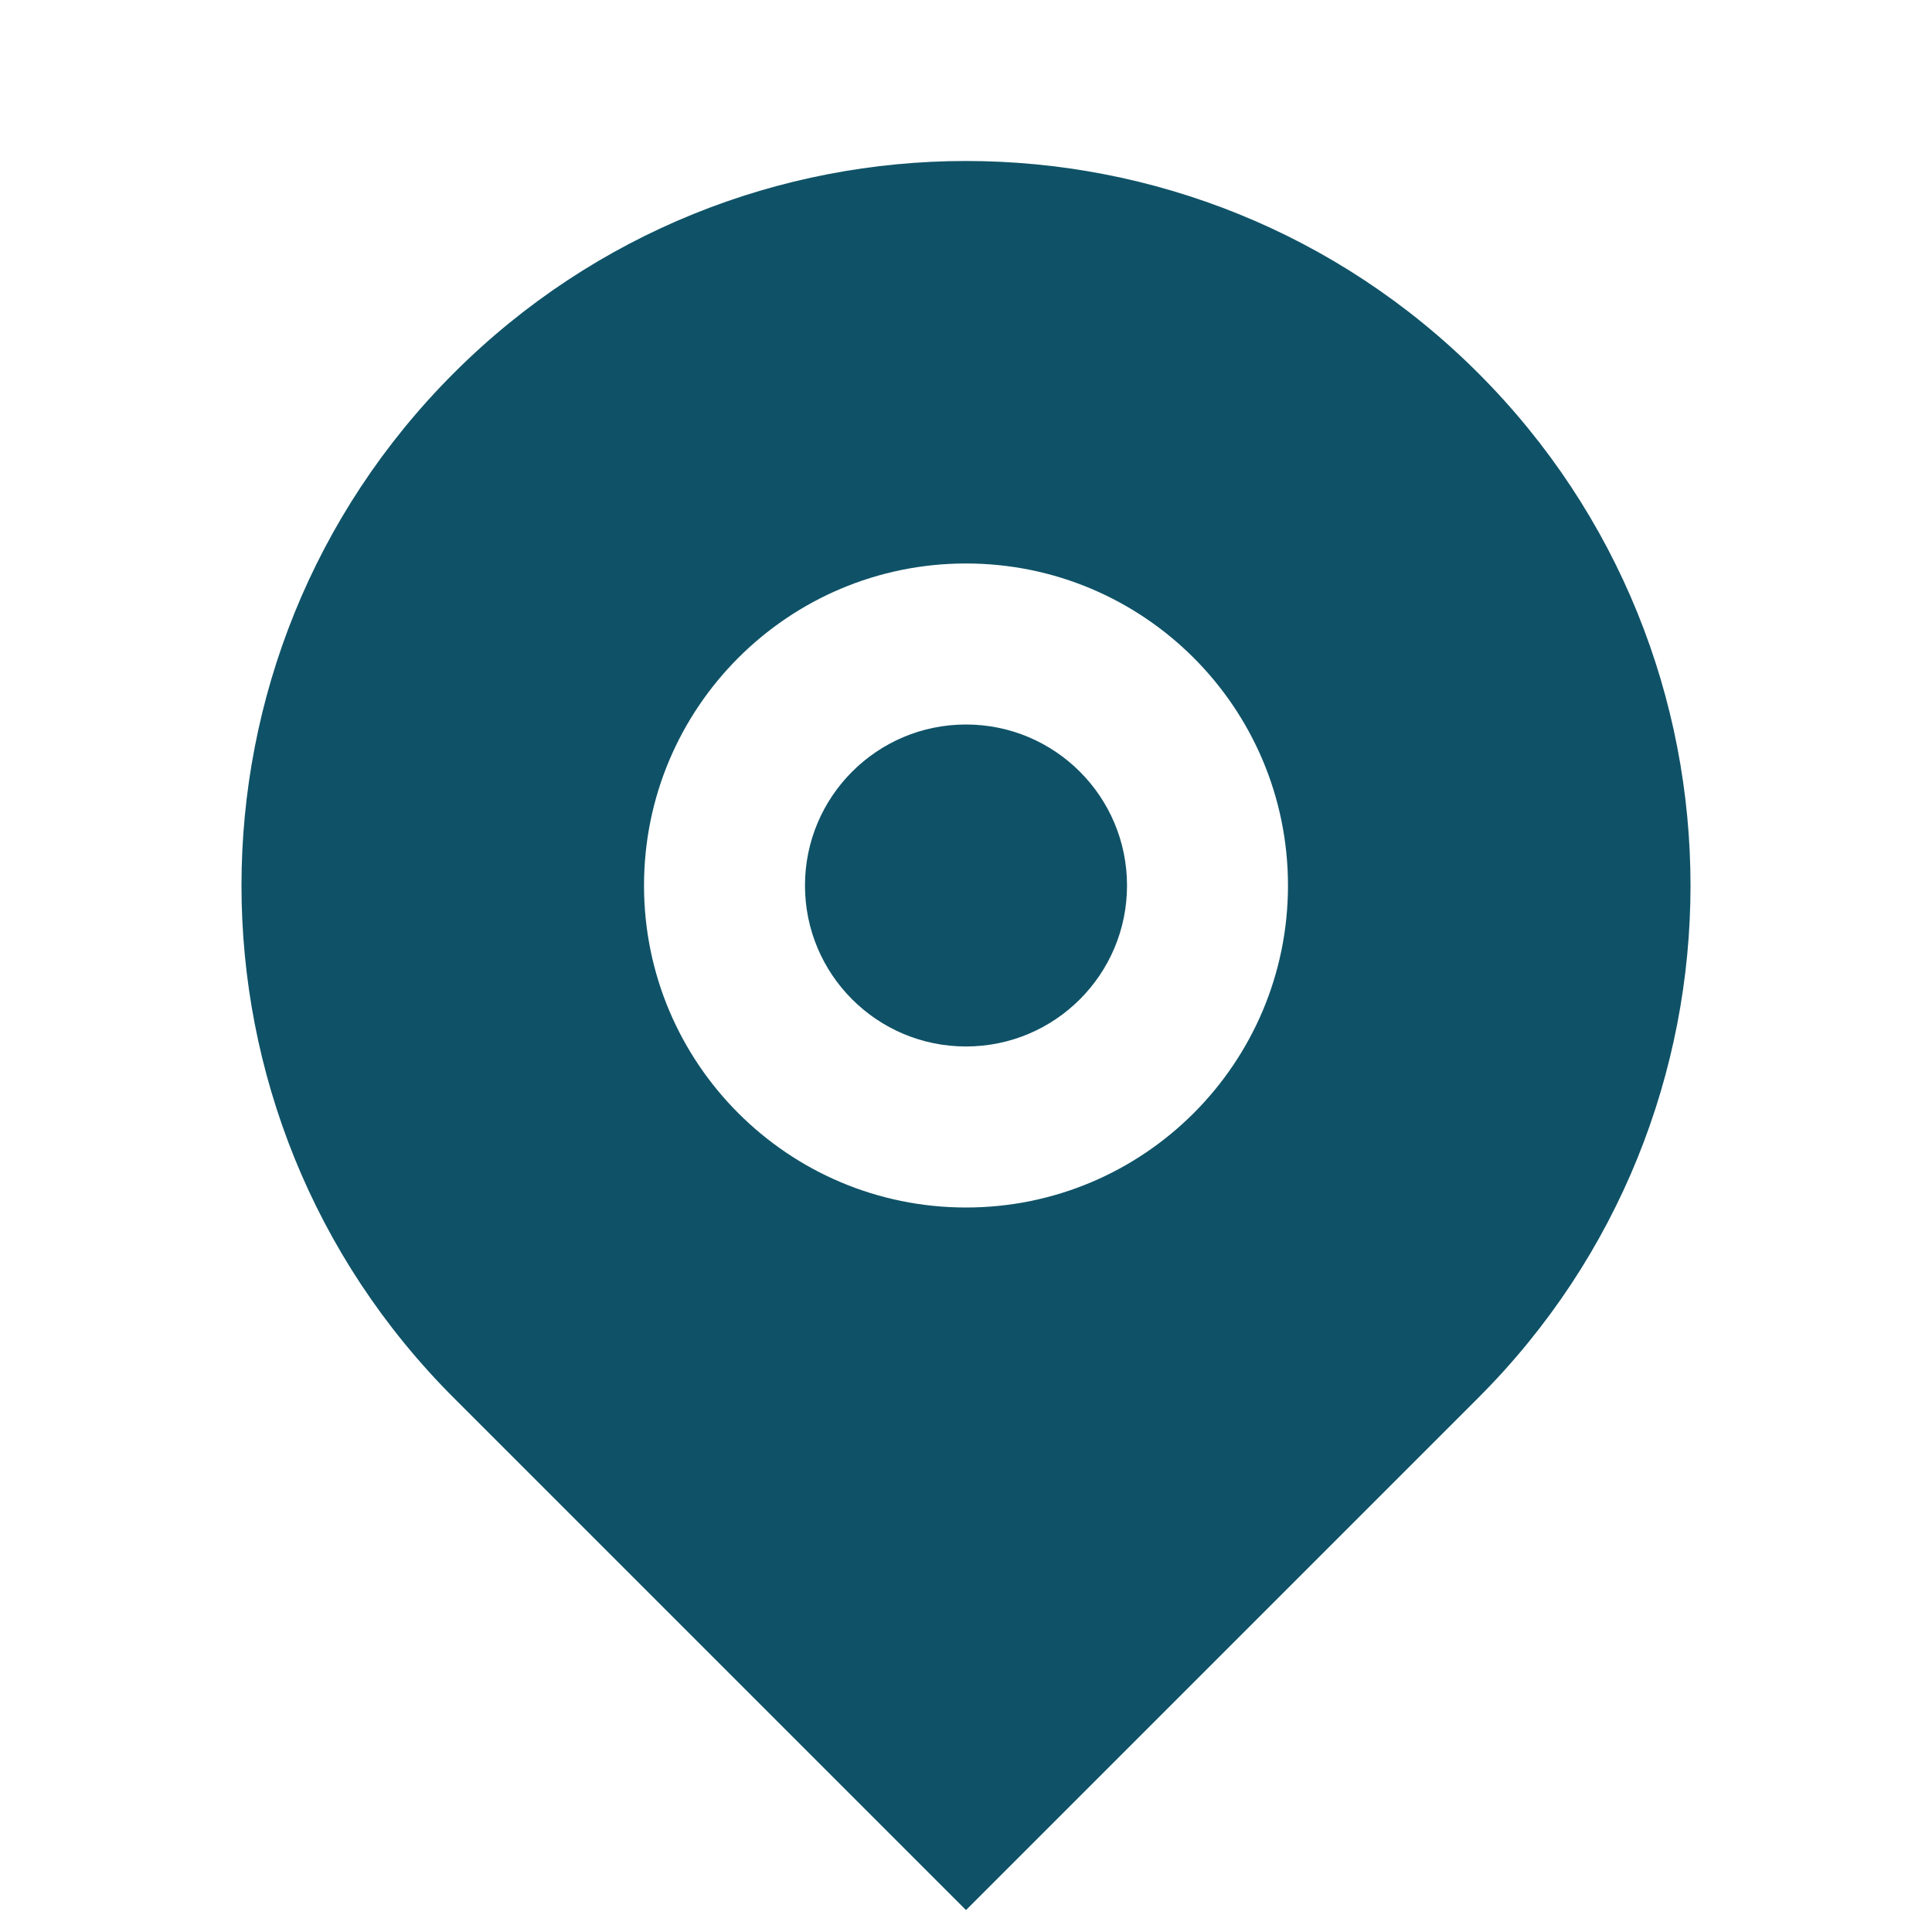 <svg width="32" height="32" viewBox="0 0 32 32" fill="none" xmlns="http://www.w3.org/2000/svg">
<g id="Frame">
<path id="Vector" d="M24.485 23.152L16 31.637L7.515 23.152C2.828 18.466 2.828 10.868 7.515 6.181C12.201 1.495 19.799 1.495 24.485 6.181C29.172 10.868 29.172 18.466 24.485 23.152ZM16 20C18.945 20 21.333 17.612 21.333 14.667C21.333 11.721 18.945 9.333 16 9.333C13.055 9.333 10.667 11.721 10.667 14.667C10.667 17.612 13.055 20 16 20ZM16 17.333C14.527 17.333 13.333 16.14 13.333 14.667C13.333 13.194 14.527 12 16 12C17.473 12 18.667 13.194 18.667 14.667C18.667 16.14 17.473 17.333 16 17.333Z" fill="#0F5267"/>
</g>
</svg>
